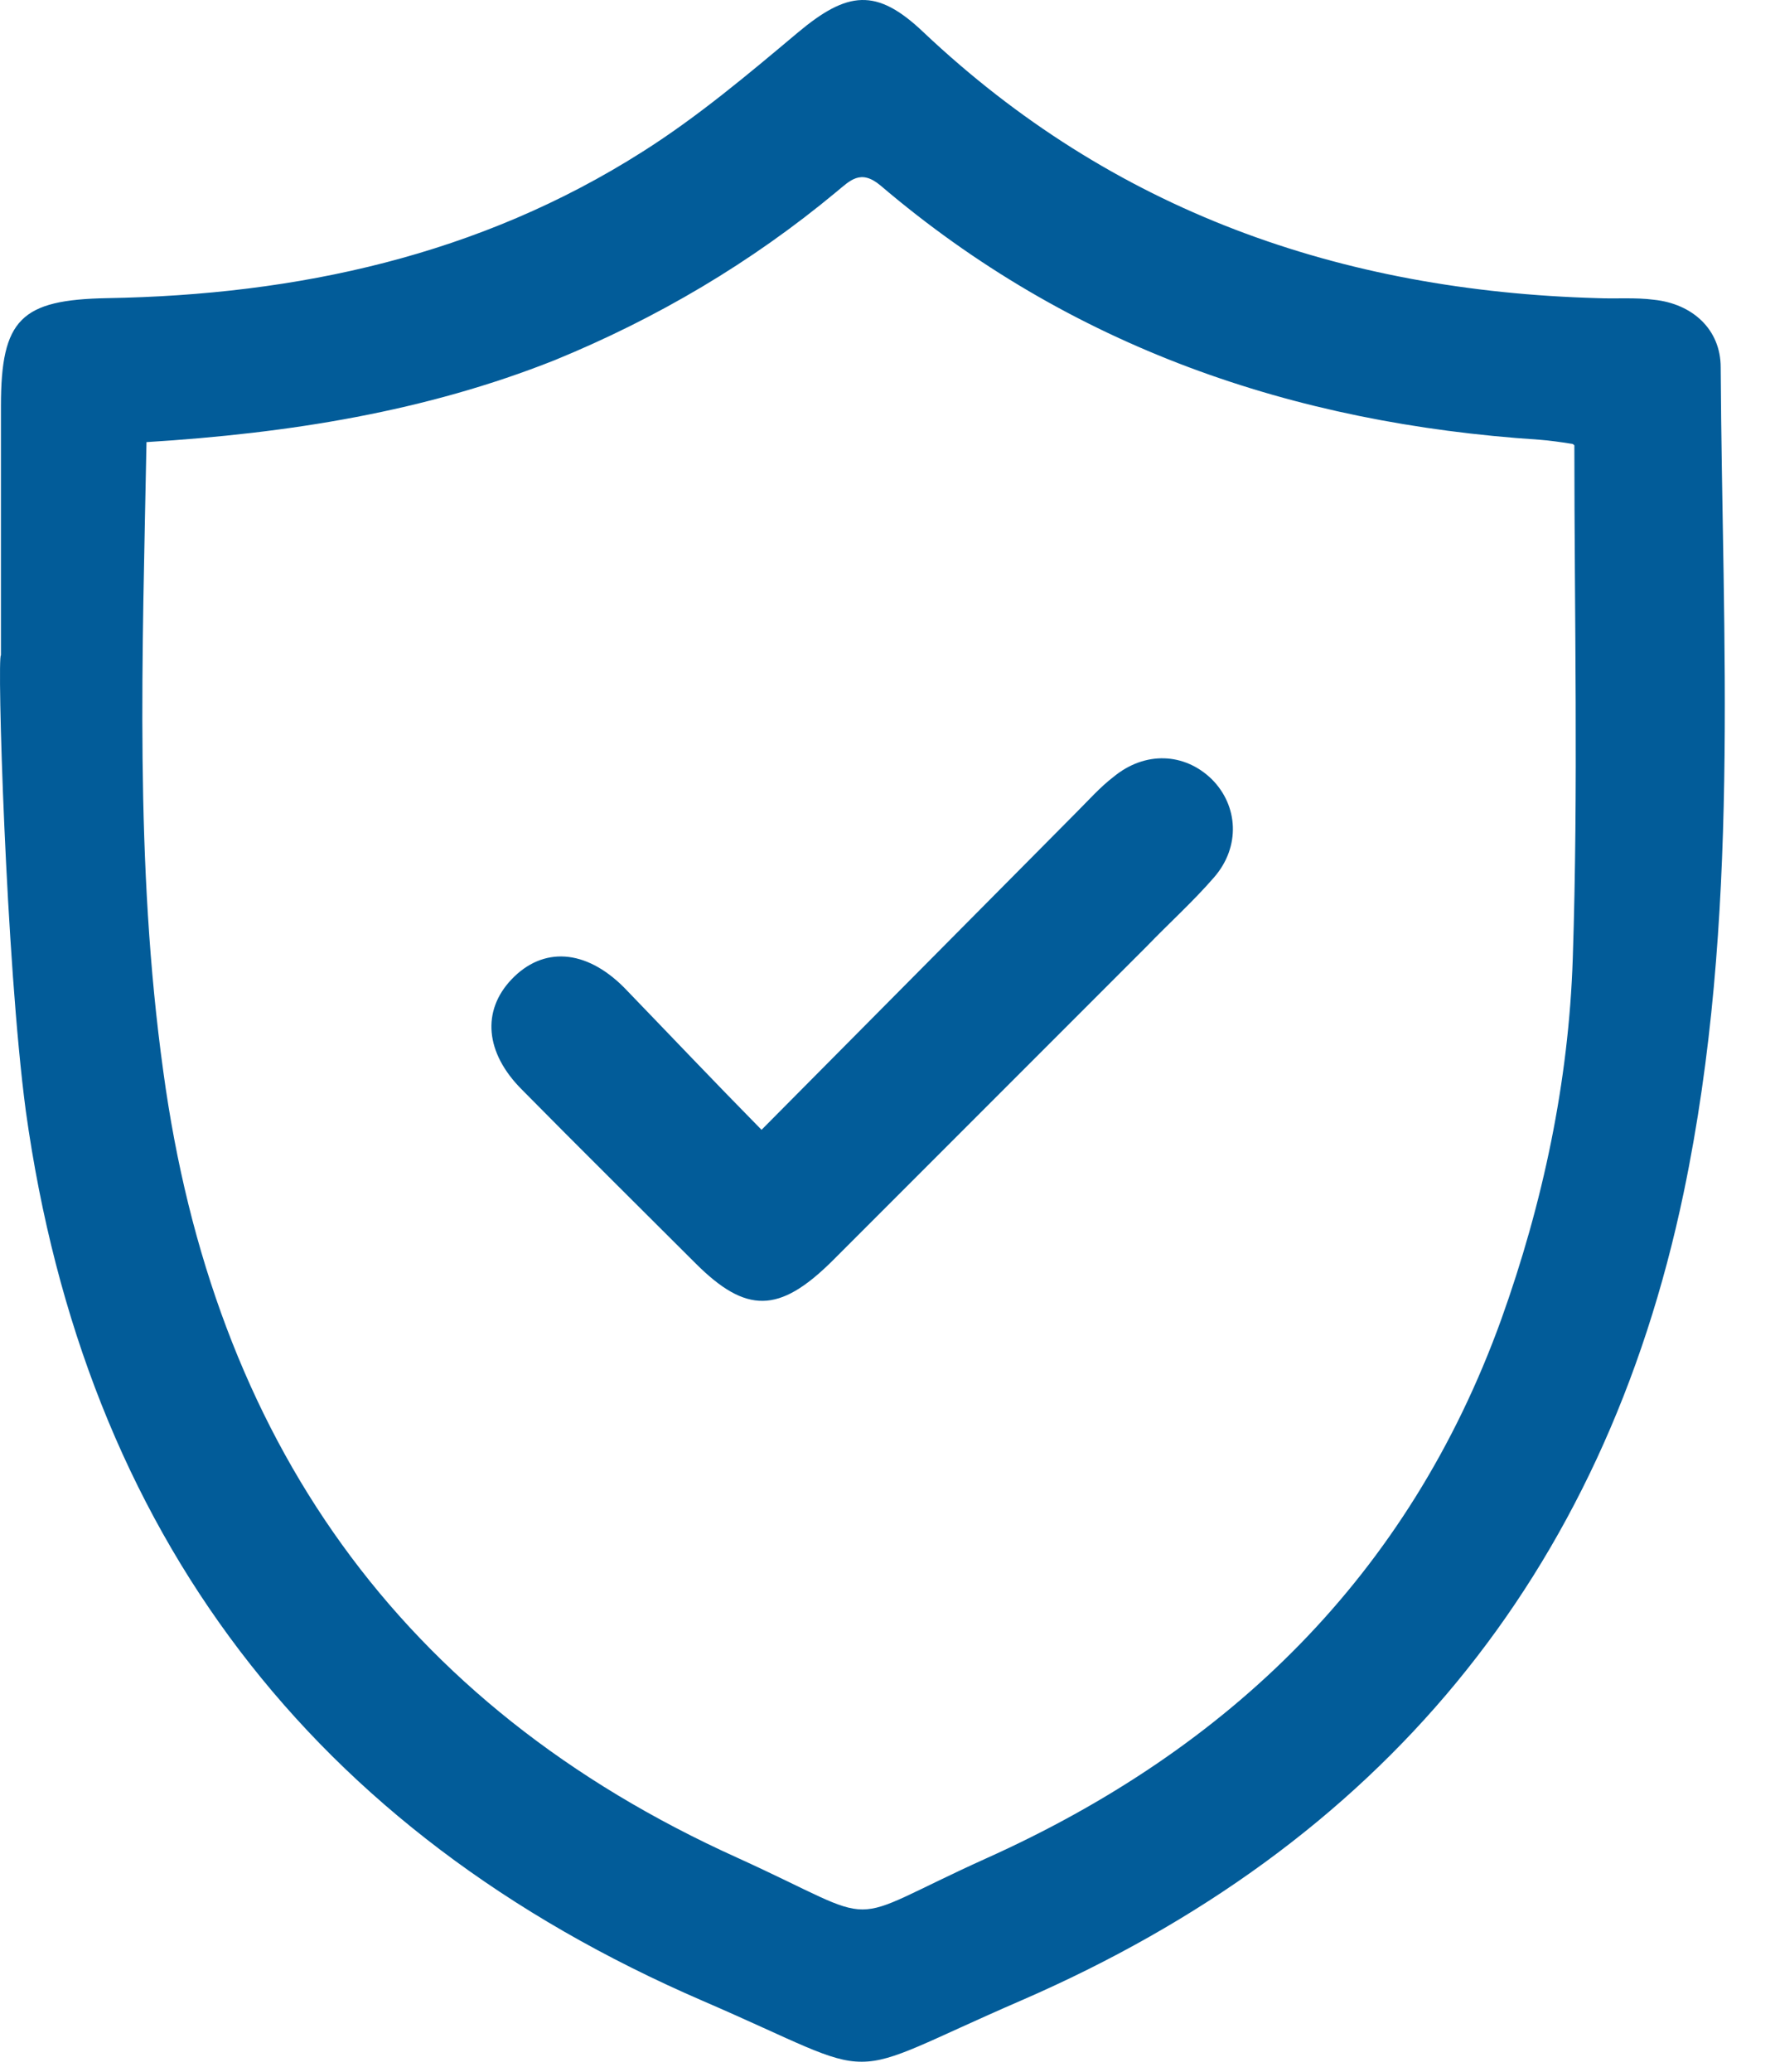 <svg width="30" height="35" viewBox="0 0 30 35" fill="none" xmlns="http://www.w3.org/2000/svg">
<path d="M0.016 11.07C0.016 9.67 0.016 8.257 0.016 6.857C0.016 5.39 0.356 5.064 1.81 5.037C5.03 4.982 8.101 4.316 10.86 2.563C11.784 1.979 12.64 1.259 13.482 0.552C14.325 -0.154 14.814 -0.209 15.602 0.539C18.809 3.569 22.654 4.914 27.003 5.037C27.315 5.05 27.642 5.023 27.954 5.064C28.606 5.132 29.082 5.566 29.082 6.205C29.109 10.866 29.422 15.527 28.457 20.147C27.098 26.642 23.307 31.167 17.273 33.79C14.067 35.176 15.059 35.176 11.879 33.803C5.275 30.95 1.429 25.895 0.437 18.774C0.098 16.233 -0.052 11.07 0.016 11.07ZM2.476 7.469C2.408 11.07 2.272 14.589 2.761 18.109C3.603 24.291 6.742 28.803 12.463 31.385C15.031 32.553 14.134 32.54 16.662 31.398C20.779 29.55 23.809 26.615 25.372 22.294C26.079 20.324 26.514 18.272 26.582 16.193C26.677 13.312 26.609 10.418 26.609 7.523C26.595 7.51 26.582 7.496 26.554 7.496C26.378 7.469 26.201 7.442 26.011 7.428C21.853 7.156 18.089 5.865 14.882 3.134C14.542 2.849 14.366 3.053 14.134 3.243C12.694 4.439 11.104 5.376 9.379 6.083C7.191 6.953 4.894 7.319 2.476 7.469Z" fill="#025C99"/>
<path d="M12.871 19.087C14.678 17.266 16.431 15.5 18.184 13.733C18.388 13.53 18.591 13.299 18.823 13.122C19.352 12.687 20.018 12.714 20.48 13.163C20.929 13.611 20.969 14.304 20.521 14.82C20.168 15.228 19.76 15.595 19.38 15.989C17.599 17.769 15.819 19.549 14.053 21.316C13.17 22.185 12.613 22.199 11.756 21.343C10.778 20.365 9.8 19.4 8.821 18.408C8.196 17.783 8.142 17.076 8.645 16.546C9.175 15.989 9.895 16.03 10.547 16.682C11.308 17.47 12.055 18.258 12.871 19.087Z" fill="#025C99"/>
</svg>
